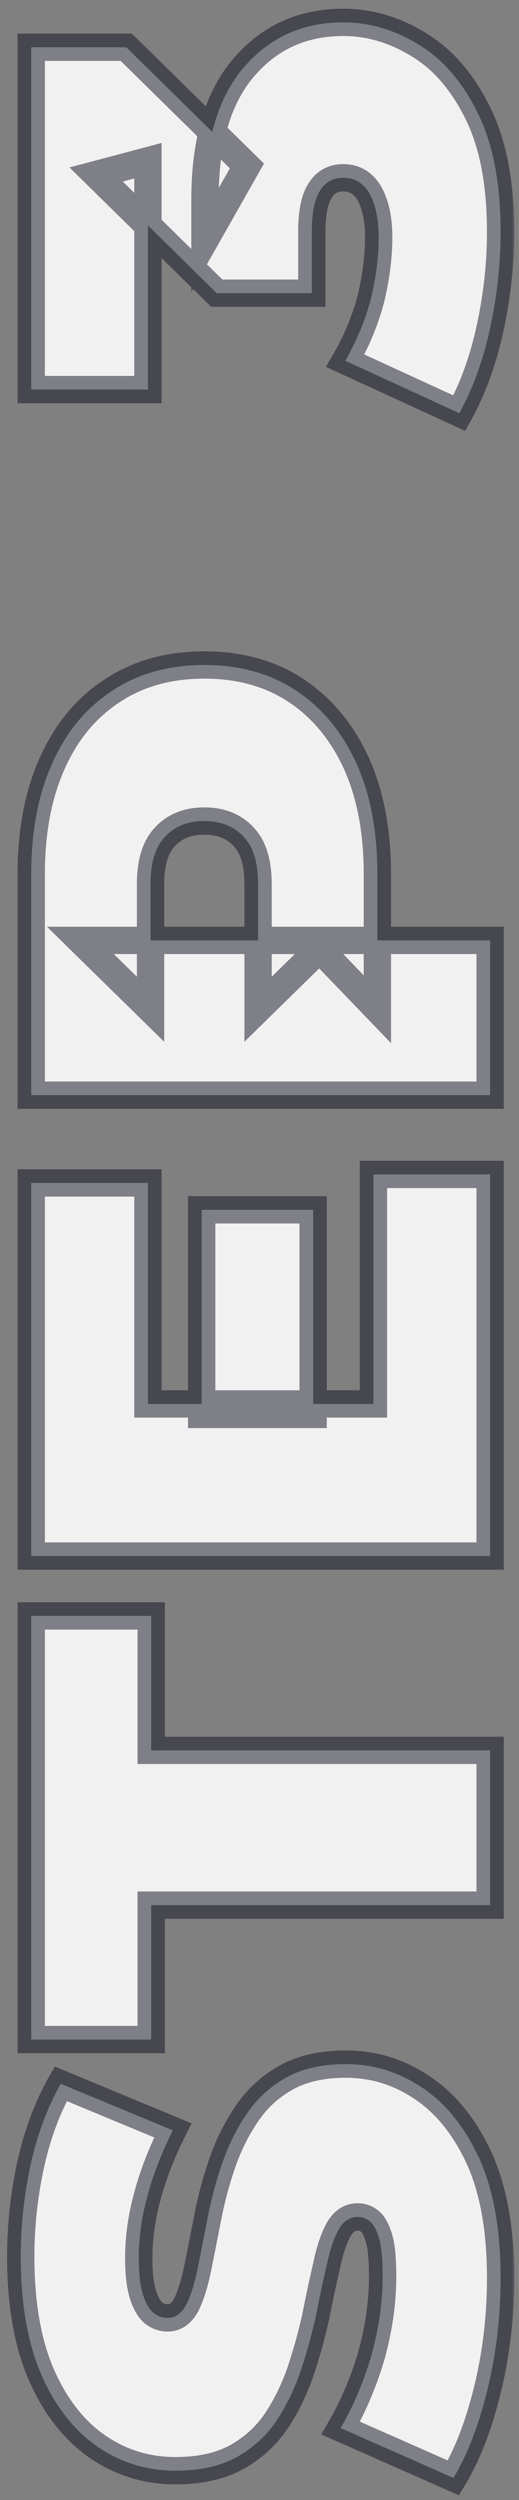 <svg xmlns="http://www.w3.org/2000/svg" width="38" height="183" viewBox="0 0 38 183" fill="none"><rect x="0" y="0" width="38" height="183" fill="#808080" stroke="none"/><mask id="path-1-outside-1_14_284" maskUnits="userSpaceOnUse" x="-0.113" y="0" width="38" height="183" fill="black"><rect fill="white" x="-0.113" width="38" height="183"></rect><path d="M36.654 166.736C36.654 169.552 36.334 172.272 35.694 174.896C35.054 177.52 34.222 179.68 33.199 181.376L24.942 177.728C25.87 176.128 26.622 174.352 27.198 172.4C27.742 170.416 28.015 168.496 28.015 166.64C28.015 165.552 27.951 164.704 27.823 164.096C27.663 163.456 27.454 162.992 27.198 162.704C26.91 162.416 26.575 162.272 26.191 162.272C25.582 162.272 25.102 162.608 24.75 163.28C24.398 163.952 24.11 164.848 23.887 165.968C23.631 167.056 23.375 168.256 23.119 169.568C22.831 170.88 22.462 172.208 22.015 173.552C21.567 174.864 20.974 176.08 20.238 177.2C19.503 178.288 18.543 179.168 17.358 179.84C16.142 180.512 14.639 180.848 12.847 180.848C10.767 180.848 8.879 180.272 7.183 179.12C5.455 177.936 4.079 176.192 3.055 173.888C2.031 171.552 1.519 168.656 1.519 165.2C1.519 162.928 1.759 160.688 2.239 158.48C2.719 156.272 3.455 154.288 4.447 152.528L12.655 155.936C11.822 157.6 11.198 159.216 10.783 160.784C10.367 162.32 10.159 163.824 10.159 165.296C10.159 166.384 10.255 167.248 10.447 167.888C10.639 168.528 10.895 168.992 11.214 169.28C11.534 169.536 11.886 169.664 12.271 169.664C12.847 169.664 13.31 169.328 13.662 168.656C13.982 167.984 14.255 167.104 14.479 166.016C14.703 164.896 14.943 163.68 15.198 162.368C15.454 161.024 15.806 159.696 16.255 158.384C16.703 157.072 17.294 155.872 18.03 154.784C18.767 153.664 19.727 152.768 20.91 152.096C22.095 151.424 23.567 151.088 25.326 151.088C27.375 151.088 29.262 151.68 30.991 152.864C32.687 154.016 34.062 155.744 35.118 158.048C36.142 160.352 36.654 163.248 36.654 166.736ZM35.886 139.45H11.07V149.29H2.287V118.282H11.07V128.122H35.886V139.45ZM14.767 103.532V88.556H22.927V103.532H14.767ZM27.343 102.764V85.964H35.886V113.9H2.287V86.588H10.831V102.764H27.343ZM35.886 80.163H2.287V63.987C2.287 60.851 2.799 58.147 3.823 55.875C4.847 53.571 6.319 51.795 8.239 50.547C10.127 49.299 12.367 48.675 14.959 48.675C17.55 48.675 19.791 49.299 21.678 50.547C23.567 51.795 25.038 53.571 26.095 55.875C27.119 58.147 27.631 60.851 27.631 63.987V73.875L22.782 68.835H35.886V80.163ZM24.03 68.835L18.895 73.875V64.707C18.895 63.139 18.543 61.987 17.838 61.251C17.134 60.483 16.174 60.099 14.959 60.099C13.742 60.099 12.783 60.483 12.079 61.251C11.374 61.987 11.023 63.139 11.023 64.707V73.875L5.887 68.835H24.03ZM36.654 16.996C36.654 19.3 36.398 21.636 35.886 24.004C35.374 26.372 34.623 28.452 33.63 30.244L25.279 26.404C26.11 24.964 26.735 23.46 27.151 21.892C27.535 20.292 27.727 18.788 27.727 17.38C27.727 16.1 27.518 15.06 27.102 14.26C26.654 13.428 25.998 13.012 25.134 13.012C24.398 13.012 23.838 13.316 23.454 13.924C23.038 14.532 22.831 15.556 22.831 16.996V21.46H15.87L7.039 12.772L10.831 11.764V28.516H2.287V3.46H9.247L18.078 12.148L15.007 17.572V14.596C15.007 10.372 15.95 7.156 17.838 4.948C19.727 2.74 22.159 1.636 25.134 1.636C27.055 1.636 28.895 2.18 30.654 3.268C32.414 4.324 33.855 5.988 34.974 8.26C36.094 10.5 36.654 13.412 36.654 16.996Z"></path></mask><path d="M36.654 166.736C36.654 169.552 36.334 172.272 35.694 174.896C35.054 177.52 34.222 179.68 33.199 181.376L24.942 177.728C25.87 176.128 26.622 174.352 27.198 172.4C27.742 170.416 28.015 168.496 28.015 166.64C28.015 165.552 27.951 164.704 27.823 164.096C27.663 163.456 27.454 162.992 27.198 162.704C26.91 162.416 26.575 162.272 26.191 162.272C25.582 162.272 25.102 162.608 24.75 163.28C24.398 163.952 24.11 164.848 23.887 165.968C23.631 167.056 23.375 168.256 23.119 169.568C22.831 170.88 22.462 172.208 22.015 173.552C21.567 174.864 20.974 176.08 20.238 177.2C19.503 178.288 18.543 179.168 17.358 179.84C16.142 180.512 14.639 180.848 12.847 180.848C10.767 180.848 8.879 180.272 7.183 179.12C5.455 177.936 4.079 176.192 3.055 173.888C2.031 171.552 1.519 168.656 1.519 165.2C1.519 162.928 1.759 160.688 2.239 158.48C2.719 156.272 3.455 154.288 4.447 152.528L12.655 155.936C11.822 157.6 11.198 159.216 10.783 160.784C10.367 162.32 10.159 163.824 10.159 165.296C10.159 166.384 10.255 167.248 10.447 167.888C10.639 168.528 10.895 168.992 11.214 169.28C11.534 169.536 11.886 169.664 12.271 169.664C12.847 169.664 13.31 169.328 13.662 168.656C13.982 167.984 14.255 167.104 14.479 166.016C14.703 164.896 14.943 163.68 15.198 162.368C15.454 161.024 15.806 159.696 16.255 158.384C16.703 157.072 17.294 155.872 18.03 154.784C18.767 153.664 19.727 152.768 20.91 152.096C22.095 151.424 23.567 151.088 25.326 151.088C27.375 151.088 29.262 151.68 30.991 152.864C32.687 154.016 34.062 155.744 35.118 158.048C36.142 160.352 36.654 163.248 36.654 166.736ZM35.886 139.45H11.07V149.29H2.287V118.282H11.07V128.122H35.886V139.45ZM14.767 103.532V88.556H22.927V103.532H14.767ZM27.343 102.764V85.964H35.886V113.9H2.287V86.588H10.831V102.764H27.343ZM35.886 80.163H2.287V63.987C2.287 60.851 2.799 58.147 3.823 55.875C4.847 53.571 6.319 51.795 8.239 50.547C10.127 49.299 12.367 48.675 14.959 48.675C17.55 48.675 19.791 49.299 21.678 50.547C23.567 51.795 25.038 53.571 26.095 55.875C27.119 58.147 27.631 60.851 27.631 63.987V73.875L22.782 68.835H35.886V80.163ZM24.03 68.835L18.895 73.875V64.707C18.895 63.139 18.543 61.987 17.838 61.251C17.134 60.483 16.174 60.099 14.959 60.099C13.742 60.099 12.783 60.483 12.079 61.251C11.374 61.987 11.023 63.139 11.023 64.707V73.875L5.887 68.835H24.03ZM36.654 16.996C36.654 19.3 36.398 21.636 35.886 24.004C35.374 26.372 34.623 28.452 33.63 30.244L25.279 26.404C26.11 24.964 26.735 23.46 27.151 21.892C27.535 20.292 27.727 18.788 27.727 17.38C27.727 16.1 27.518 15.06 27.102 14.26C26.654 13.428 25.998 13.012 25.134 13.012C24.398 13.012 23.838 13.316 23.454 13.924C23.038 14.532 22.831 15.556 22.831 16.996V21.46H15.87L7.039 12.772L10.831 11.764V28.516H2.287V3.46H9.247L18.078 12.148L15.007 17.572V14.596C15.007 10.372 15.95 7.156 17.838 4.948C19.727 2.74 22.159 1.636 25.134 1.636C27.055 1.636 28.895 2.18 30.654 3.268C32.414 4.324 33.855 5.988 34.974 8.26C36.094 10.5 36.654 13.412 36.654 16.996Z" fill="#F1F1F1"></path><path d="M35.694 174.896L34.723 174.659L35.694 174.896ZM33.199 181.376L32.794 182.291L33.6 182.646L34.055 181.893L33.199 181.376ZM24.942 177.728L24.078 177.226L23.518 178.192L24.538 178.643L24.942 177.728ZM27.198 172.4L28.158 172.683L28.16 172.674L28.163 172.664L27.198 172.4ZM27.823 164.096L28.801 163.89L28.797 163.872L28.793 163.853L27.823 164.096ZM27.198 162.704L27.946 162.04L27.926 162.018L27.906 161.997L27.198 162.704ZM24.75 163.28L25.636 163.744V163.744L24.75 163.28ZM23.887 165.968L24.86 166.197L24.864 166.181L24.867 166.164L23.887 165.968ZM23.119 169.568L24.095 169.782L24.098 169.771L24.1 169.76L23.119 169.568ZM22.015 173.552L22.961 173.875L22.963 173.868L22.015 173.552ZM20.238 177.2L21.067 177.76L21.074 177.749L20.238 177.2ZM17.358 179.84L17.842 180.715L17.852 180.71L17.358 179.84ZM7.183 179.12L6.617 179.945L6.621 179.947L7.183 179.12ZM3.055 173.888L2.139 174.289L2.141 174.294L3.055 173.888ZM2.239 158.48L3.216 158.692L2.239 158.48ZM4.447 152.528L4.83 151.604L4.011 151.264L3.575 152.037L4.447 152.528ZM12.655 155.936L13.549 156.383L14.029 155.424L13.038 155.012L12.655 155.936ZM10.783 160.784L11.748 161.045L11.749 161.04L10.783 160.784ZM10.447 167.888L9.489 168.175L10.447 167.888ZM11.214 169.28L10.546 170.023L10.567 170.043L10.59 170.061L11.214 169.28ZM13.662 168.656L14.548 169.12L14.557 169.103L14.565 169.086L13.662 168.656ZM14.479 166.016L15.458 166.218L15.459 166.212L14.479 166.016ZM15.198 162.368L16.18 162.56L16.181 162.555L15.198 162.368ZM16.255 158.384L17.201 158.707L16.255 158.384ZM18.03 154.784L18.859 155.344L18.866 155.333L18.03 154.784ZM20.91 152.096L21.404 152.966L20.91 152.096ZM30.991 152.864L30.425 153.689L30.429 153.691L30.991 152.864ZM35.118 158.048L36.032 157.642L36.028 157.631L35.118 158.048ZM35.654 166.736C35.654 169.476 35.343 172.116 34.723 174.659L36.666 175.133C37.326 172.428 37.654 169.628 37.654 166.736H35.654ZM34.723 174.659C34.099 177.218 33.299 179.275 32.343 180.859L34.055 181.893C35.146 180.085 36.01 177.822 36.666 175.133L34.723 174.659ZM33.603 180.461L25.347 176.813L24.538 178.643L32.794 182.291L33.603 180.461ZM25.808 178.23C26.779 176.554 27.561 174.704 28.158 172.683L26.239 172.117C25.684 174 24.962 175.702 24.078 177.226L25.808 178.23ZM28.163 172.664C28.728 170.603 29.015 168.594 29.015 166.64H27.015C27.015 168.398 26.757 170.229 26.234 172.136L28.163 172.664ZM29.015 166.64C29.015 165.526 28.95 164.598 28.801 163.89L26.844 164.302C26.951 164.81 27.015 165.578 27.015 166.64H29.015ZM28.793 163.853C28.618 163.154 28.36 162.506 27.946 162.04L26.451 163.368C26.549 163.478 26.707 163.758 26.852 164.339L28.793 163.853ZM27.906 161.997C27.443 161.534 26.857 161.272 26.191 161.272V163.272C26.292 163.272 26.378 163.298 26.491 163.411L27.906 161.997ZM26.191 161.272C25.113 161.272 24.338 161.911 23.865 162.816L25.636 163.744C25.866 163.305 26.052 163.272 26.191 163.272V161.272ZM23.865 162.816C23.452 163.603 23.14 164.601 22.906 165.772L24.867 166.164C25.081 165.095 25.345 164.301 25.636 163.744L23.865 162.816ZM22.913 165.739C22.654 166.842 22.395 168.054 22.137 169.376L24.1 169.76C24.354 168.458 24.607 167.27 24.86 166.197L22.913 165.739ZM22.142 169.354C21.862 170.629 21.503 171.923 21.066 173.236L22.963 173.868C23.422 172.493 23.799 171.131 24.095 169.782L22.142 169.354ZM21.068 173.229C20.646 174.464 20.091 175.604 19.403 176.651L21.074 177.749C21.858 176.556 22.487 175.264 22.961 173.875L21.068 173.229ZM19.41 176.64C18.764 177.595 17.92 178.371 16.865 178.97L17.852 180.71C19.165 179.965 20.241 178.981 21.067 177.76L19.41 176.64ZM16.875 178.965C15.844 179.535 14.517 179.848 12.847 179.848V181.848C14.76 181.848 16.441 181.489 17.842 180.715L16.875 178.965ZM12.847 179.848C10.964 179.848 9.272 179.33 7.744 178.293L6.621 179.947C8.485 181.214 10.569 181.848 12.847 181.848V179.848ZM7.748 178.295C6.201 177.235 4.933 175.651 3.968 173.482L2.141 174.294C3.225 176.733 4.708 178.637 6.617 179.945L7.748 178.295ZM3.97 173.487C3.018 171.314 2.519 168.564 2.519 165.2H0.519C0.519 168.748 1.043 171.79 2.139 174.289L3.97 173.487ZM2.519 165.2C2.519 162.999 2.751 160.83 3.216 158.692L1.261 158.268C0.766 160.546 0.519 162.857 0.519 165.2H2.519ZM3.216 158.692C3.677 156.571 4.38 154.682 5.318 153.019L3.575 152.037C2.529 153.894 1.76 155.973 1.261 158.268L3.216 158.692ZM4.063 153.452L12.271 156.86L13.038 155.012L4.83 151.604L4.063 153.452ZM11.76 155.489C10.902 157.205 10.252 158.885 9.816 160.528L11.749 161.04C12.145 159.547 12.743 157.995 13.549 156.383L11.76 155.489ZM9.817 160.523C9.38 162.137 9.159 163.729 9.159 165.296H11.159C11.159 163.919 11.353 162.503 11.748 161.045L9.817 160.523ZM9.159 165.296C9.159 166.428 9.257 167.402 9.489 168.175L11.404 167.601C11.252 167.094 11.159 166.34 11.159 165.296H9.159ZM9.489 168.175C9.707 168.902 10.034 169.563 10.546 170.023L11.883 168.537C11.755 168.421 11.57 168.154 11.404 167.601L9.489 168.175ZM10.59 170.061C11.074 170.448 11.644 170.664 12.271 170.664V168.664C12.13 168.664 11.995 168.624 11.839 168.499L10.59 170.061ZM12.271 170.664C13.338 170.664 14.088 170 14.548 169.12L12.777 168.192C12.534 168.656 12.355 168.664 12.271 168.664V170.664ZM14.565 169.086C14.932 168.315 15.225 167.35 15.458 166.218L13.499 165.814C13.284 166.858 13.033 167.653 12.76 168.226L14.565 169.086ZM15.459 166.212C15.684 165.09 15.924 163.873 16.18 162.56L14.217 162.176C13.961 163.487 13.722 164.702 13.498 165.82L15.459 166.212ZM16.181 162.555C16.428 161.258 16.768 159.975 17.201 158.707L15.308 158.061C14.845 159.417 14.481 160.79 14.216 162.181L16.181 162.555ZM17.201 158.707C17.622 157.474 18.175 156.355 18.859 155.344L17.202 154.224C16.414 155.389 15.783 156.67 15.308 158.061L17.201 158.707ZM18.866 155.333C19.514 154.348 20.356 153.561 21.404 152.966L20.417 151.226C19.097 151.975 18.019 152.98 17.195 154.235L18.866 155.333ZM21.404 152.966C22.4 152.401 23.69 152.088 25.326 152.088V150.088C23.443 150.088 21.789 150.447 20.417 151.226L21.404 152.966ZM25.326 152.088C27.168 152.088 28.86 152.616 30.425 153.689L31.556 152.039C29.665 150.744 27.581 150.088 25.326 150.088V152.088ZM30.429 153.691C31.942 154.719 33.212 156.288 34.209 158.465L36.028 157.631C34.913 155.2 33.431 153.313 31.552 152.037L30.429 153.691ZM34.205 158.454C35.154 160.591 35.654 163.338 35.654 166.736H37.654C37.654 163.158 37.13 160.113 36.032 157.642L34.205 158.454ZM35.886 139.45V140.45H36.886V139.45H35.886ZM11.07 139.45V138.45H10.07V139.45H11.07ZM11.07 149.29V150.29H12.07V149.29H11.07ZM2.287 149.29H1.287V150.29H2.287V149.29ZM2.287 118.282V117.282H1.287V118.282H2.287ZM11.07 118.282H12.07V117.282H11.07V118.282ZM11.07 128.122H10.07V129.122H11.07V128.122ZM35.886 128.122H36.886V127.122H35.886V128.122ZM35.886 138.45H11.07V140.45H35.886V138.45ZM10.07 139.45V149.29H12.07V139.45H10.07ZM11.07 148.29H2.287V150.29H11.07V148.29ZM3.287 149.29V118.282H1.287V149.29H3.287ZM2.287 119.282H11.07V117.282H2.287V119.282ZM10.07 118.282V128.122H12.07V118.282H10.07ZM11.07 129.122H35.886V127.122H11.07V129.122ZM34.886 128.122V139.45H36.886V128.122H34.886ZM14.767 103.532H13.767V104.532H14.767V103.532ZM14.767 88.556V87.556H13.767V88.556H14.767ZM22.927 88.556H23.927V87.556H22.927V88.556ZM22.927 103.532V104.532H23.927V103.532H22.927ZM27.343 102.764V103.764H28.343V102.764H27.343ZM27.343 85.964V84.964H26.343V85.964H27.343ZM35.886 85.964H36.886V84.964H35.886V85.964ZM35.886 113.9V114.9H36.886V113.9H35.886ZM2.287 113.9H1.287V114.9H2.287V113.9ZM2.287 86.588V85.588H1.287V86.588H2.287ZM10.831 86.588H11.831V85.588H10.831V86.588ZM10.831 102.764H9.831V103.764H10.831V102.764ZM15.767 103.532V88.556H13.767V103.532H15.767ZM14.767 89.556H22.927V87.556H14.767V89.556ZM21.927 88.556V103.532H23.927V88.556H21.927ZM22.927 102.532H14.767V104.532H22.927V102.532ZM28.343 102.764V85.964H26.343V102.764H28.343ZM27.343 86.964H35.886V84.964H27.343V86.964ZM34.886 85.964V113.9H36.886V85.964H34.886ZM35.886 112.9H2.287V114.9H35.886V112.9ZM3.287 113.9V86.588H1.287V113.9H3.287ZM2.287 87.588H10.831V85.588H2.287V87.588ZM9.831 86.588V102.764H11.831V86.588H9.831ZM10.831 103.764H27.343V101.764H10.831V103.764ZM35.886 80.163V81.163H36.886V80.163H35.886ZM2.287 80.163H1.287V81.163H2.287V80.163ZM3.823 55.875L4.734 56.286L4.736 56.281L3.823 55.875ZM8.239 50.547L8.784 51.385L8.79 51.381L8.239 50.547ZM21.678 50.547L21.127 51.381L21.678 50.547ZM26.095 55.875L27.006 55.464L27.004 55.458L26.095 55.875ZM27.631 73.875L26.91 74.568L28.631 76.357V73.875H27.631ZM22.782 68.835V67.835H20.433L22.062 69.528L22.782 68.835ZM35.886 68.835H36.886V67.835H35.886V68.835ZM24.03 68.835L24.731 69.549L26.477 67.835H24.03V68.835ZM18.895 73.875H17.895V76.257L19.595 74.588L18.895 73.875ZM17.838 61.251L17.101 61.926L17.109 61.934L17.116 61.942L17.838 61.251ZM12.079 61.251L12.801 61.942L12.809 61.934L12.816 61.926L12.079 61.251ZM11.023 73.875L10.322 74.588L12.023 76.257V73.875H11.023ZM5.887 68.835V67.835H3.44L5.186 69.549L5.887 68.835ZM35.886 79.163H2.287V81.163H35.886V79.163ZM3.287 80.163V63.987H1.287V80.163H3.287ZM3.287 63.987C3.287 60.957 3.781 58.4 4.734 56.286L2.911 55.464C1.816 57.894 1.287 60.745 1.287 63.987H3.287ZM4.736 56.281C5.69 54.135 7.042 52.517 8.784 51.385L7.694 49.708C5.595 51.072 4.003 53.006 2.909 55.469L4.736 56.281ZM8.79 51.381C10.492 50.256 12.533 49.675 14.959 49.675V47.675C12.2 47.675 9.762 48.341 7.687 49.712L8.79 51.381ZM14.959 49.675C17.384 49.675 19.425 50.256 21.127 51.381L22.23 49.712C20.155 48.341 17.717 47.675 14.959 47.675V49.675ZM21.127 51.381C22.841 52.514 24.198 54.136 25.186 56.291L27.004 55.458C25.879 53.005 24.292 51.076 22.23 49.712L21.127 51.381ZM25.183 56.286C26.136 58.4 26.631 60.957 26.631 63.987H28.631C28.631 60.745 28.101 57.894 27.006 55.464L25.183 56.286ZM26.631 63.987V73.875H28.631V63.987H26.631ZM28.351 73.181L23.503 68.141L22.062 69.528L26.91 74.568L28.351 73.181ZM22.782 69.835H35.886V67.835H22.782V69.835ZM34.886 68.835V80.163H36.886V68.835H34.886ZM23.33 68.121L18.194 73.161L19.595 74.588L24.731 69.549L23.33 68.121ZM19.895 73.875V64.707H17.895V73.875H19.895ZM19.895 64.707C19.895 63.016 19.519 61.56 18.561 60.559L17.116 61.942C17.567 62.413 17.895 63.261 17.895 64.707H19.895ZM18.576 60.575C17.65 59.565 16.404 59.099 14.959 59.099V61.099C15.945 61.099 16.619 61.4 17.101 61.926L18.576 60.575ZM14.959 59.099C13.514 59.099 12.267 59.565 11.341 60.575L12.816 61.926C13.298 61.4 13.972 61.099 14.959 61.099V59.099ZM11.356 60.559C10.399 61.56 10.023 63.016 10.023 64.707H12.023C12.023 63.261 12.351 62.413 12.801 61.942L11.356 60.559ZM10.023 64.707V73.875H12.023V64.707H10.023ZM11.723 73.161L6.587 68.121L5.186 69.549L10.322 74.588L11.723 73.161ZM5.887 69.835H24.03V67.835H5.887V69.835ZM35.886 24.004L36.864 24.216L35.886 24.004ZM33.63 30.244L33.213 31.153L34.056 31.541L34.505 30.729L33.63 30.244ZM25.279 26.404L24.413 25.904L23.864 26.854L24.861 27.313L25.279 26.404ZM27.151 21.892L28.117 22.149L28.12 22.137L28.123 22.126L27.151 21.892ZM27.102 14.26L27.99 13.799L27.986 13.793L27.983 13.786L27.102 14.26ZM23.454 13.924L24.28 14.489L24.29 14.474L24.3 14.458L23.454 13.924ZM22.831 21.46V22.46H23.831V21.46H22.831ZM15.87 21.46L15.169 22.173L15.461 22.46H15.87V21.46ZM7.039 12.772L6.782 11.806L5.088 12.256L6.337 13.485L7.039 12.772ZM10.831 11.764H11.831V10.464L10.574 10.798L10.831 11.764ZM10.831 28.516V29.516H11.831V28.516H10.831ZM2.287 28.516H1.287V29.516H2.287V28.516ZM2.287 3.46V2.46H1.287V3.46H2.287ZM9.247 3.46L9.948 2.747L9.656 2.46H9.247V3.46ZM18.078 12.148L18.949 12.641L19.327 11.973L18.78 11.435L18.078 12.148ZM15.007 17.572H14.007V21.367L15.877 18.065L15.007 17.572ZM30.654 3.268L30.129 4.119L30.14 4.126L30.654 3.268ZM34.974 8.26L34.078 8.702L34.08 8.707L34.974 8.26ZM35.654 16.996C35.654 19.226 35.407 21.491 34.909 23.793L36.864 24.216C37.39 21.782 37.654 19.375 37.654 16.996H35.654ZM34.909 23.793C34.414 26.082 33.693 28.067 32.756 29.76L34.505 30.729C35.553 28.837 36.335 26.662 36.864 24.216L34.909 23.793ZM34.048 29.336L25.696 25.496L24.861 27.313L33.213 31.153L34.048 29.336ZM26.144 26.904C27.02 25.39 27.678 23.804 28.117 22.149L26.184 21.636C25.791 23.116 25.202 24.538 24.413 25.904L26.144 26.904ZM28.123 22.126C28.522 20.462 28.727 18.879 28.727 17.38H26.727C26.727 18.698 26.547 20.123 26.178 21.659L28.123 22.126ZM28.727 17.38C28.727 16.003 28.504 14.789 27.99 13.799L26.215 14.722C26.533 15.332 26.727 16.198 26.727 17.38H28.727ZM27.983 13.786C27.695 13.252 27.311 12.797 26.81 12.48C26.304 12.159 25.734 12.012 25.134 12.012V14.012C25.399 14.012 25.589 14.073 25.739 14.169C25.894 14.267 26.062 14.437 26.222 14.734L27.983 13.786ZM25.134 12.012C24.065 12.012 23.181 12.484 22.609 13.39L24.3 14.458C24.496 14.149 24.732 14.012 25.134 14.012V12.012ZM22.629 13.36C22.034 14.23 21.831 15.516 21.831 16.996H23.831C23.831 15.597 24.043 14.835 24.28 14.489L22.629 13.36ZM21.831 16.996V21.46H23.831V16.996H21.831ZM22.831 20.46H15.87V22.46H22.831V20.46ZM16.572 20.747L7.74 12.059L6.337 13.485L15.169 22.173L16.572 20.747ZM7.295 13.739L11.087 12.731L10.574 10.798L6.782 11.806L7.295 13.739ZM9.831 11.764V28.516H11.831V11.764H9.831ZM10.831 27.516H2.287V29.516H10.831V27.516ZM3.287 28.516V3.46H1.287V28.516H3.287ZM2.287 4.46H9.247V2.46H2.287V4.46ZM8.545 4.173L17.377 12.861L18.78 11.435L9.948 2.747L8.545 4.173ZM17.208 11.655L14.136 17.079L15.877 18.065L18.949 12.641L17.208 11.655ZM16.006 17.572V14.596H14.007V17.572H16.006ZM16.006 14.596C16.006 10.505 16.923 7.558 18.599 5.598L17.078 4.298C14.979 6.754 14.007 10.24 14.007 14.596H16.006ZM18.599 5.598C20.291 3.618 22.443 2.636 25.134 2.636V0.636C21.874 0.636 19.162 1.862 17.078 4.298L18.599 5.598ZM25.134 2.636C26.854 2.636 28.514 3.121 30.129 4.119L31.18 2.418C29.275 1.24 27.255 0.636 25.134 0.636V2.636ZM30.14 4.126C31.701 5.062 33.023 6.562 34.078 8.702L35.871 7.818C34.687 5.414 33.129 3.586 31.169 2.411L30.14 4.126ZM34.08 8.707C35.107 10.762 35.654 13.505 35.654 16.996H37.654C37.654 13.319 37.082 10.239 35.869 7.813L34.08 8.707Z" fill="#0F0F20" fill-opacity="0.5" mask="url(#path-1-outside-1_14_284)"></path></svg>